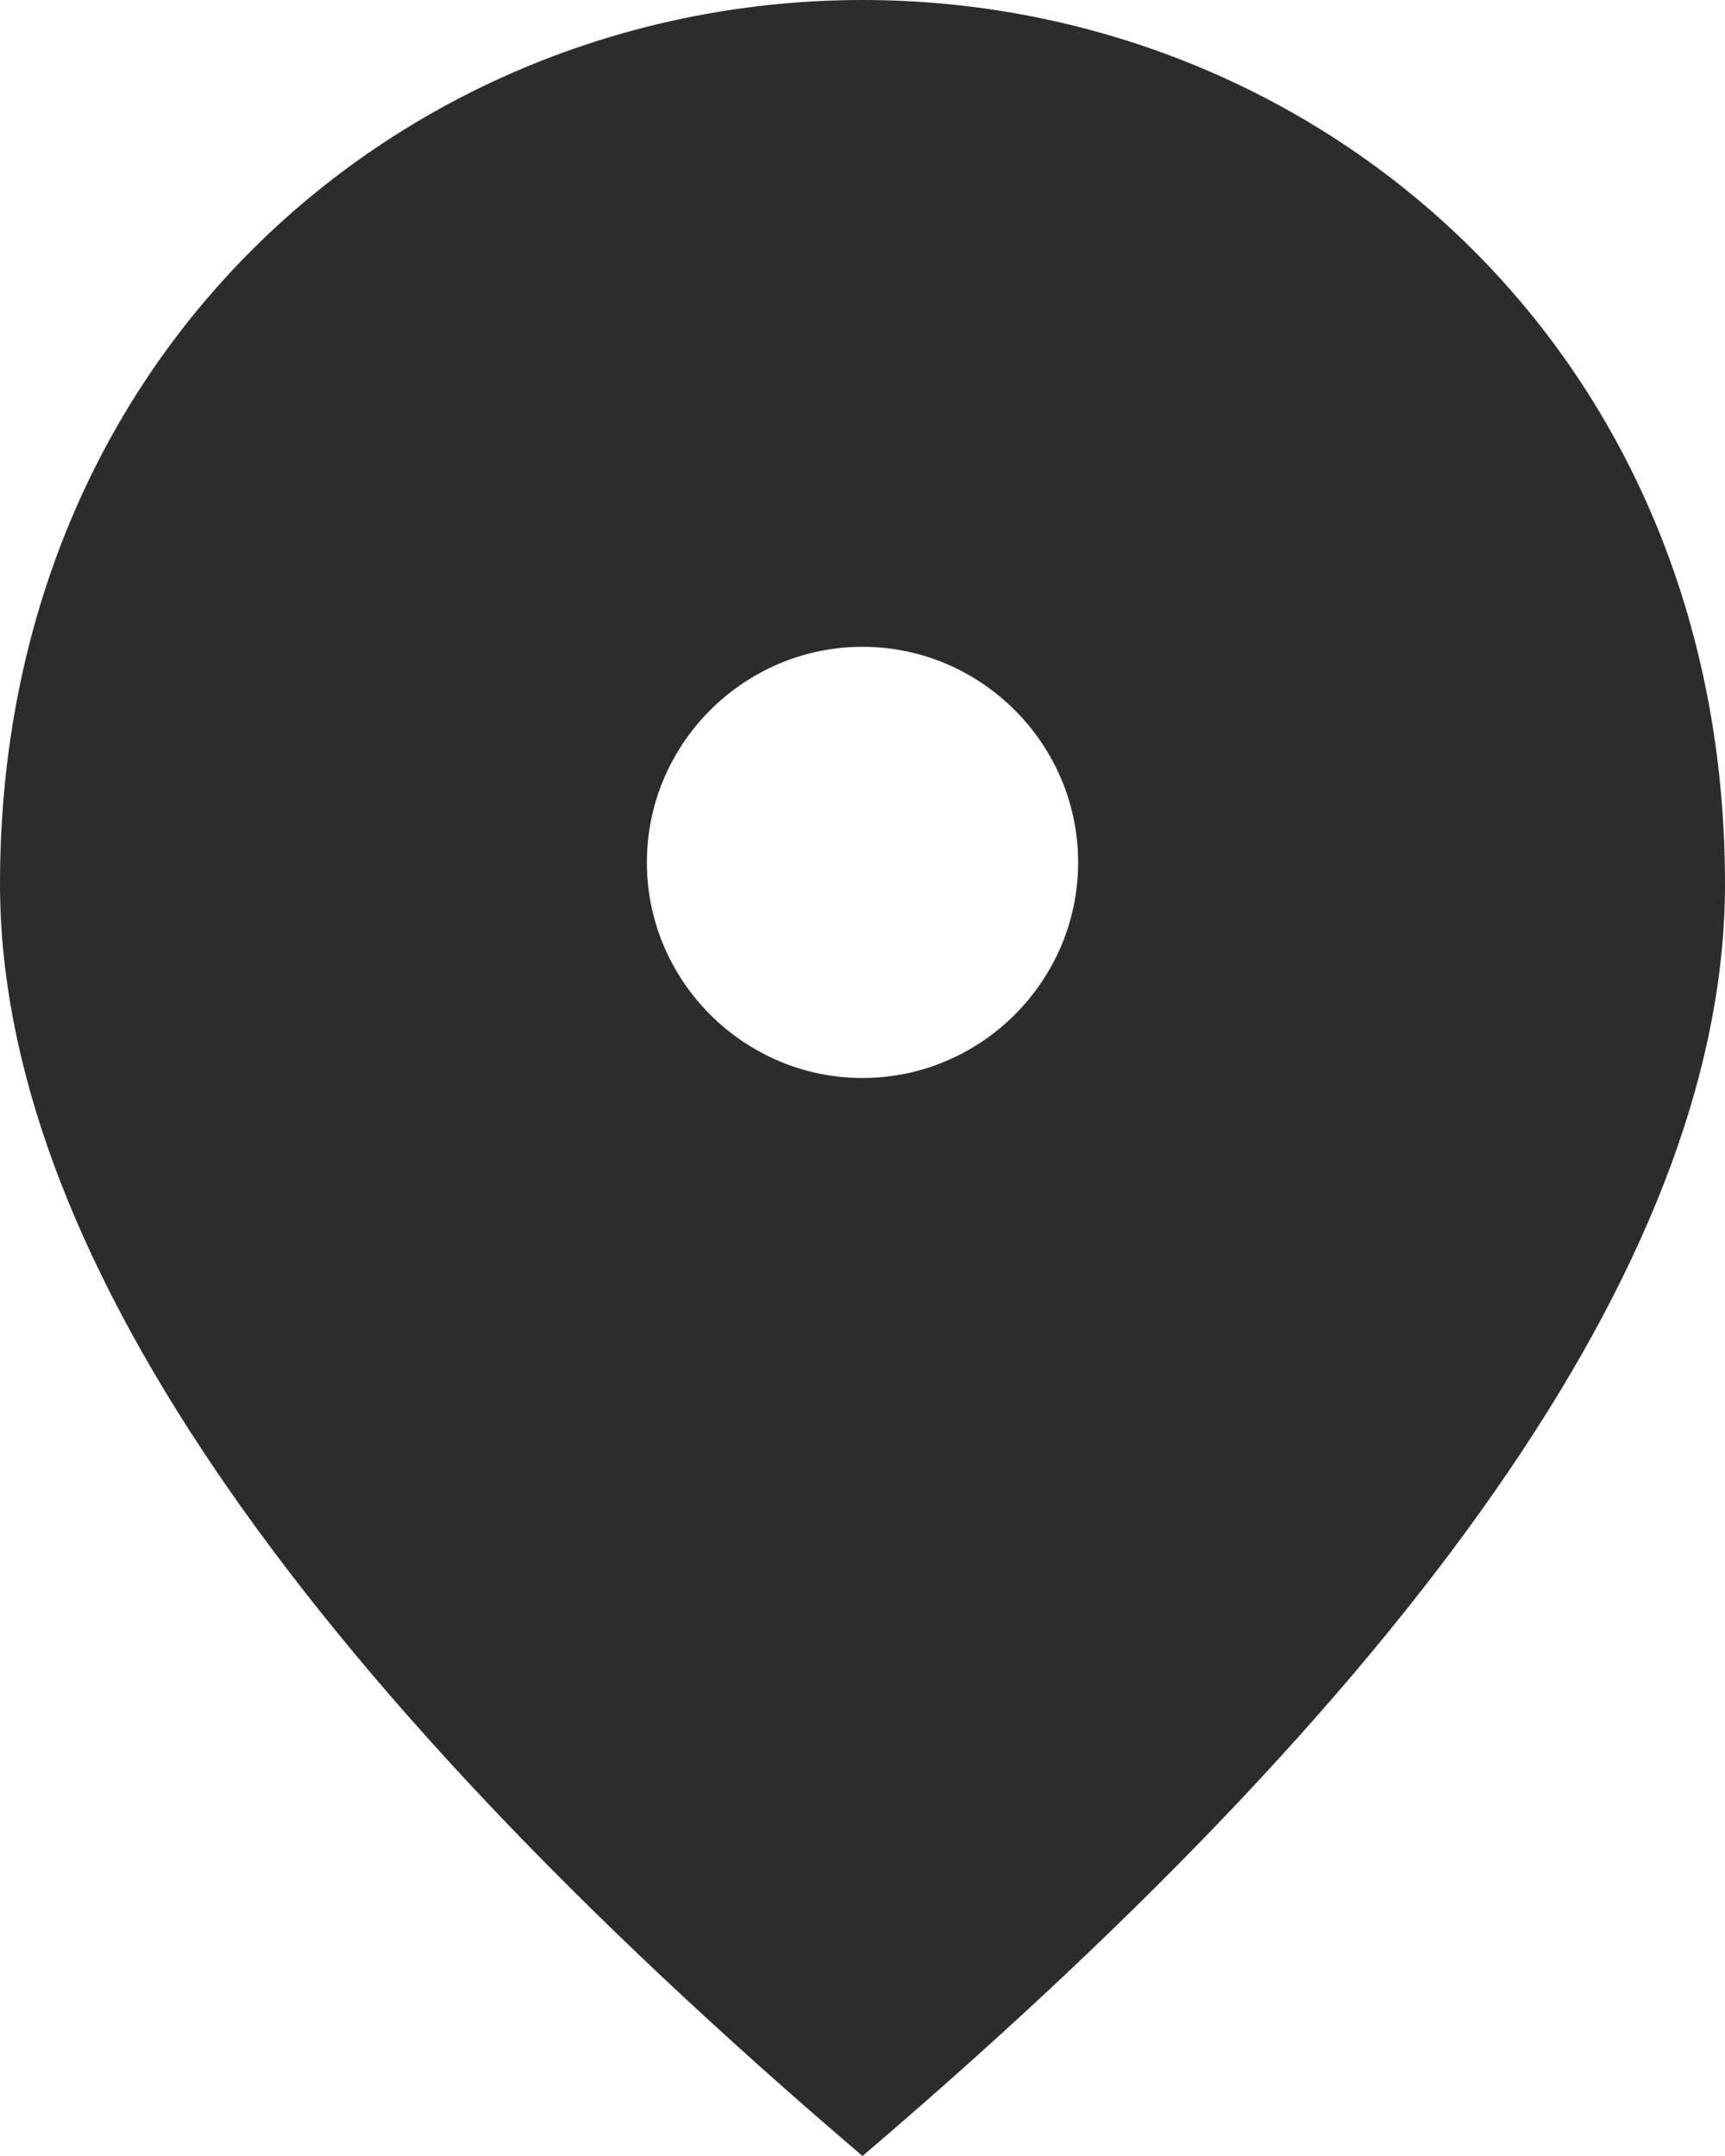 <svg width="12" height="15" viewBox="0 0 12 15" fill="none" xmlns="http://www.w3.org/2000/svg">
<path d="M6 7.5C5.175 7.5 4.5 6.825 4.5 6C4.5 5.175 5.175 4.5 6 4.5C6.825 4.5 7.5 5.175 7.5 6C7.5 6.825 6.825 7.5 6 7.5ZM6 0C2.85 0 0 2.415 0 6.15C0 8.64 2.002 11.588 6 15C9.998 11.588 12 8.64 12 6.15C12 2.415 9.15 0 6 0Z" fill="#2C2C2C"/>
</svg>
